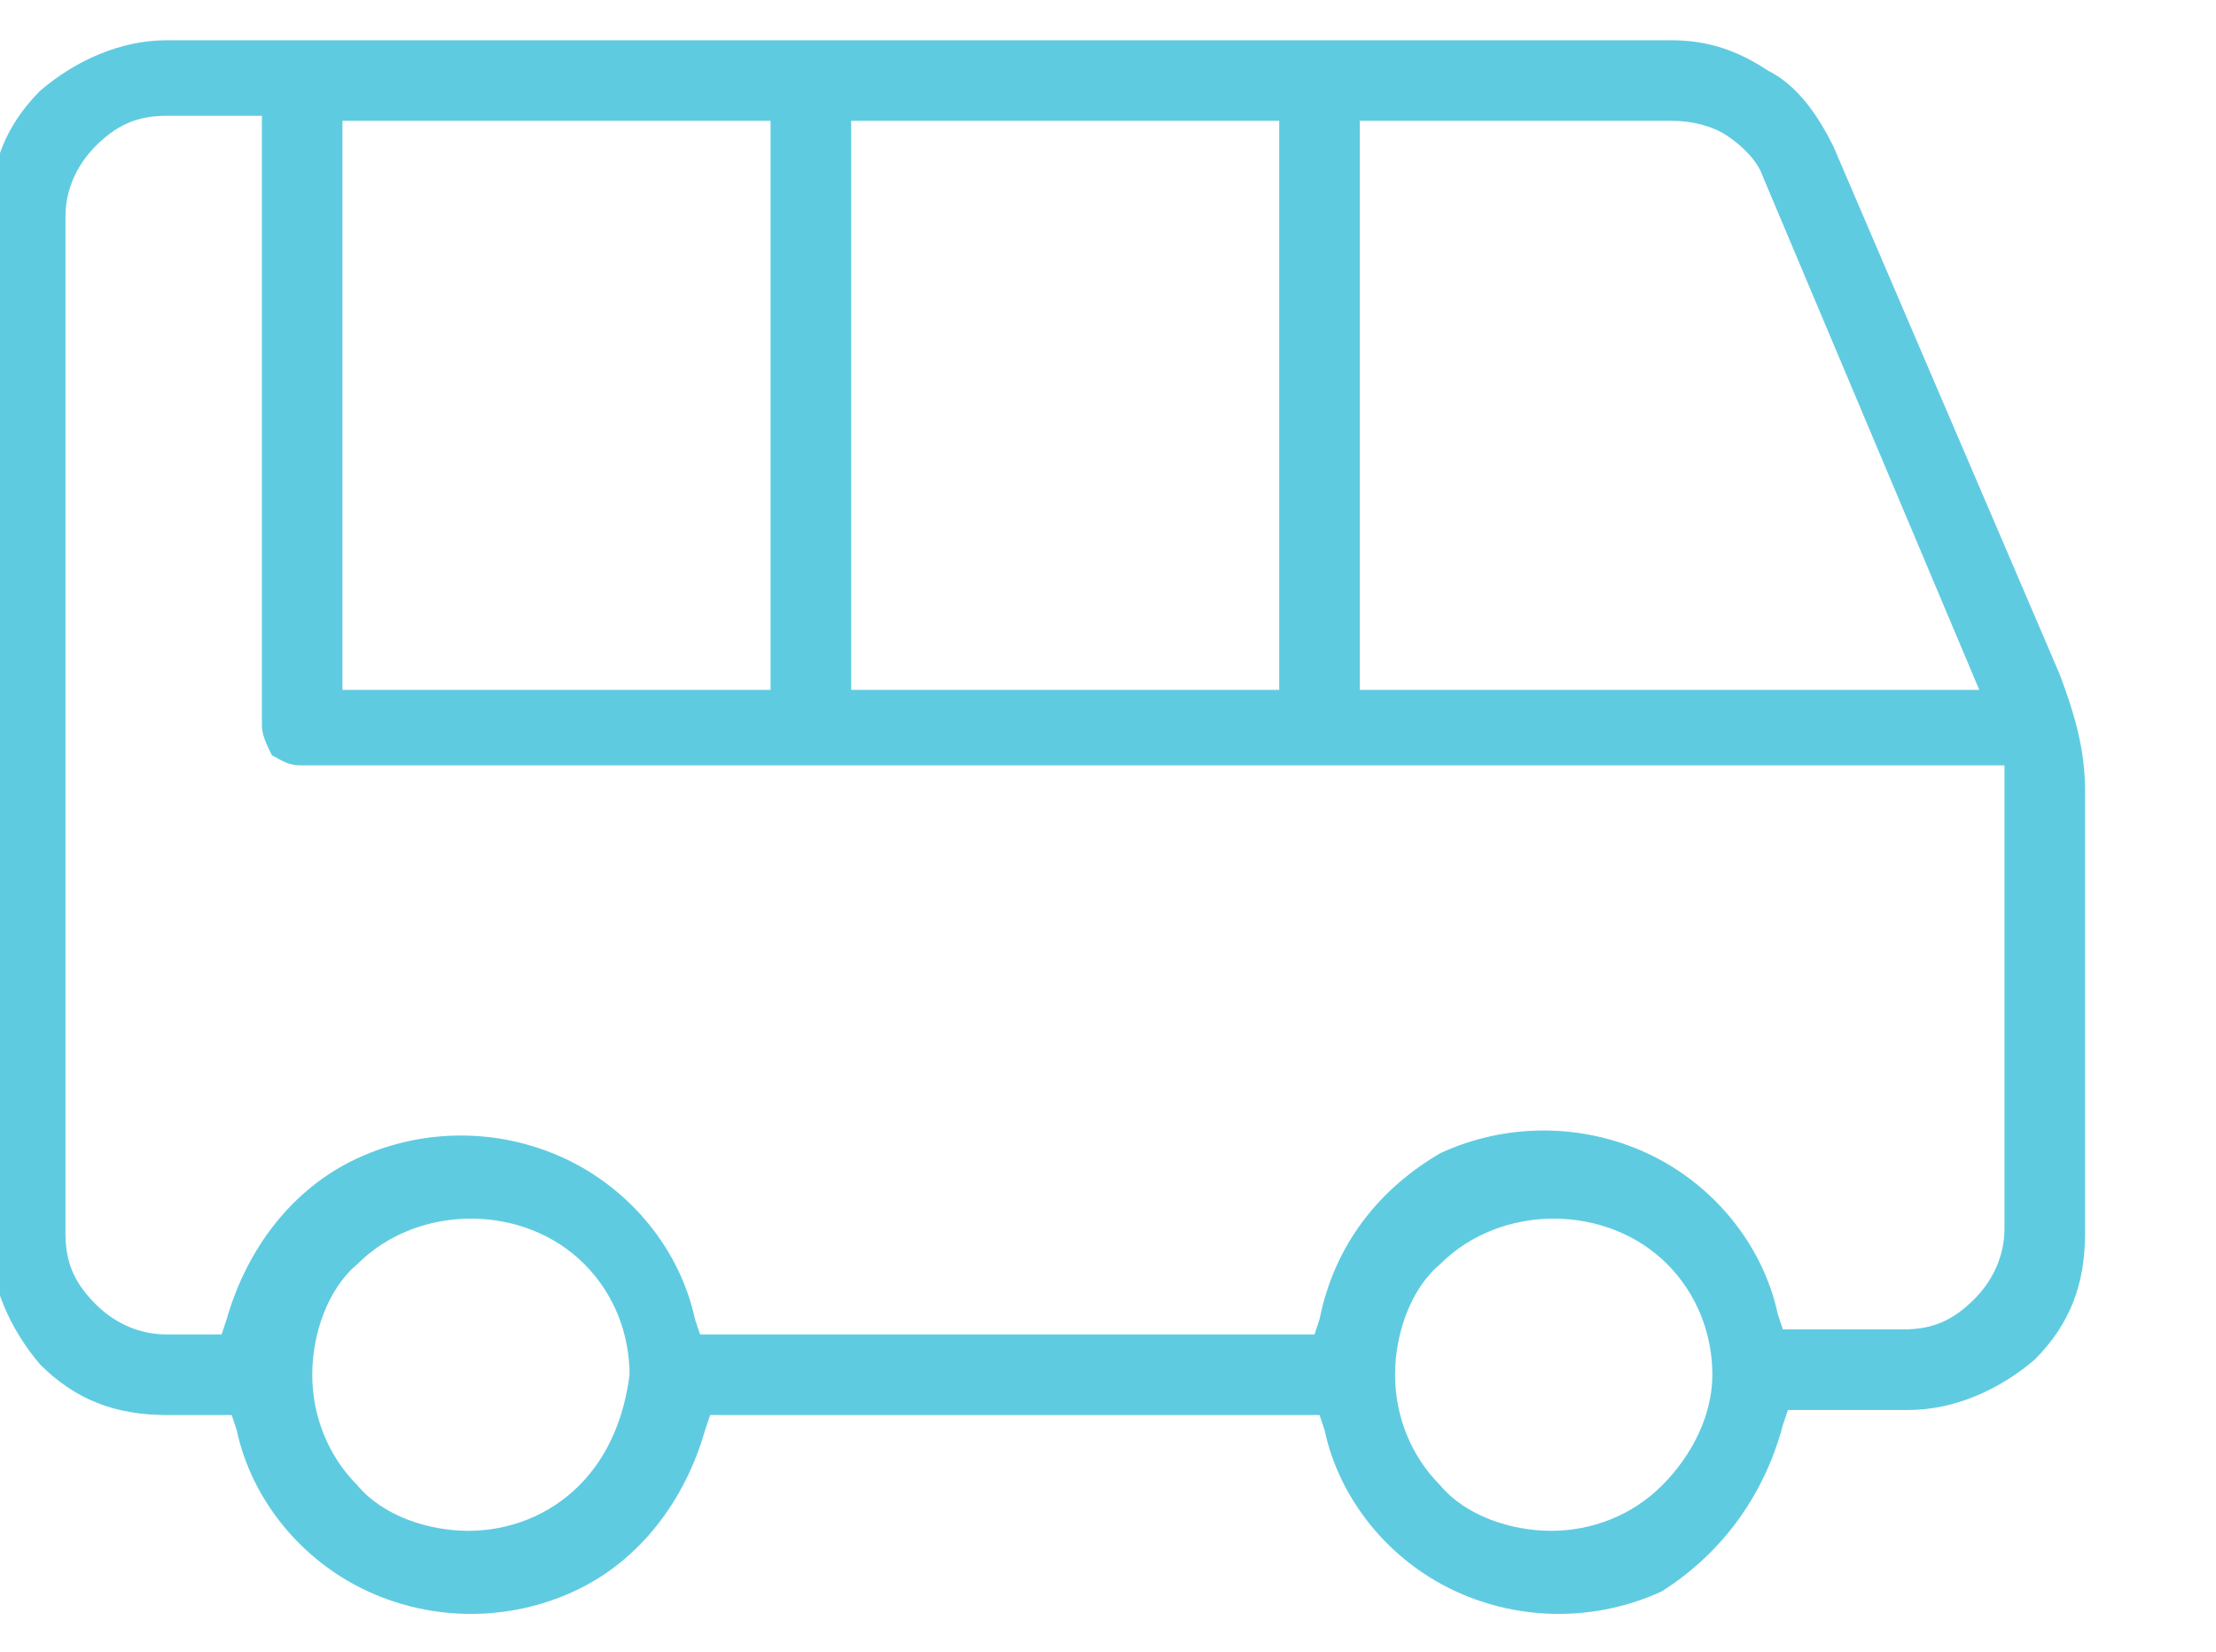 <?xml version="1.0" encoding="UTF-8"?>
<!-- Generator: Adobe Illustrator 27.8.1, SVG Export Plug-In . SVG Version: 6.00 Build 0)  -->
<svg xmlns="http://www.w3.org/2000/svg" xmlns:xlink="http://www.w3.org/1999/xlink" version="1.1" id="Calque_1" x="0px" y="0px" viewBox="-1 0 44 32.8" style="enable-background:new 0 0 43.2 32.8;" xml:space="preserve">
<path fill="#5FCBE1" d="M34.4,28.3l0.1-0.3h2.4c0.9,0,1.8-0.4,2.5-1c0.7-0.7,1-1.5,1-2.5v-8.8c0-0.8-0.2-1.5-0.5-2.3L35.4,2.9  c-0.3-0.6-0.7-1.2-1.3-1.5c-0.6-0.4-1.2-0.6-1.9-0.6H2.3c-0.9,0-1.8,0.4-2.5,1c-0.7,0.7-1,1.5-1,2.5v20.3c0,0.9,0.4,1.8,1,2.5  c0.7,0.7,1.5,1,2.5,1h1.3l0.1,0.3c0.3,1.4,1.3,2.6,2.6,3.2c1.3,0.6,2.8,0.6,4.1,0c1.3-0.6,2.2-1.8,2.6-3.2l0.1-0.3h12.1l0.1,0.3  c0.3,1.4,1.3,2.6,2.6,3.2c1.3,0.6,2.8,0.6,4.1,0C33.1,30.9,34,29.8,34.4,28.3z M26,2.4h6.2c0.4,0,0.8,0.1,1.1,0.3  c0.3,0.2,0.6,0.5,0.7,0.8l4.3,10.2H26V2.4z M15.9,2.4h8.5v11.3h-8.5V2.4z M5.8,2.4h8.5v11.3H5.8V2.4z M10.5,29.5  c-0.6,0.6-1.4,0.9-2.2,0.9c-0.8,0-1.7-0.3-2.2-0.9c-0.6-0.6-0.9-1.4-0.9-2.2c0-0.8,0.3-1.7,0.9-2.2c1.2-1.2,3.3-1.2,4.5,0  c0.6,0.6,0.9,1.4,0.9,2.2C11.4,28.1,11.1,28.9,10.5,29.5z M25.2,26.2l-0.1,0.3H12.9l-0.1-0.3c-0.3-1.4-1.3-2.6-2.6-3.2  c-1.3-0.6-2.8-0.6-4.1,0c-1.3,0.6-2.2,1.8-2.6,3.2l-0.1,0.3H2.3c-0.5,0-1-0.2-1.4-0.6c-0.4-0.4-0.6-0.8-0.6-1.4V4.3  c0-0.5,0.2-1,0.6-1.4c0.4-0.4,0.8-0.6,1.4-0.6h1.9v12.1c0,0.2,0.1,0.4,0.2,0.6c0.2,0.1,0.3,0.2,0.6,0.2h33.8v9.2  c0,0.5-0.2,1-0.6,1.4c-0.4,0.4-0.8,0.6-1.4,0.6h-2.4l-0.1-0.3c-0.3-1.4-1.3-2.6-2.6-3.2c-1.3-0.6-2.8-0.6-4.1,0  C26.4,23.6,25.5,24.7,25.2,26.2z M32,29.5c-0.6,0.6-1.4,0.9-2.2,0.9s-1.7-0.3-2.2-0.9c-0.6-0.6-0.9-1.4-0.9-2.2s0.3-1.7,0.9-2.2  c1.2-1.2,3.3-1.2,4.5,0c0.6,0.6,0.9,1.4,0.9,2.2S32.6,28.9,32,29.5z"></path>
</svg>
